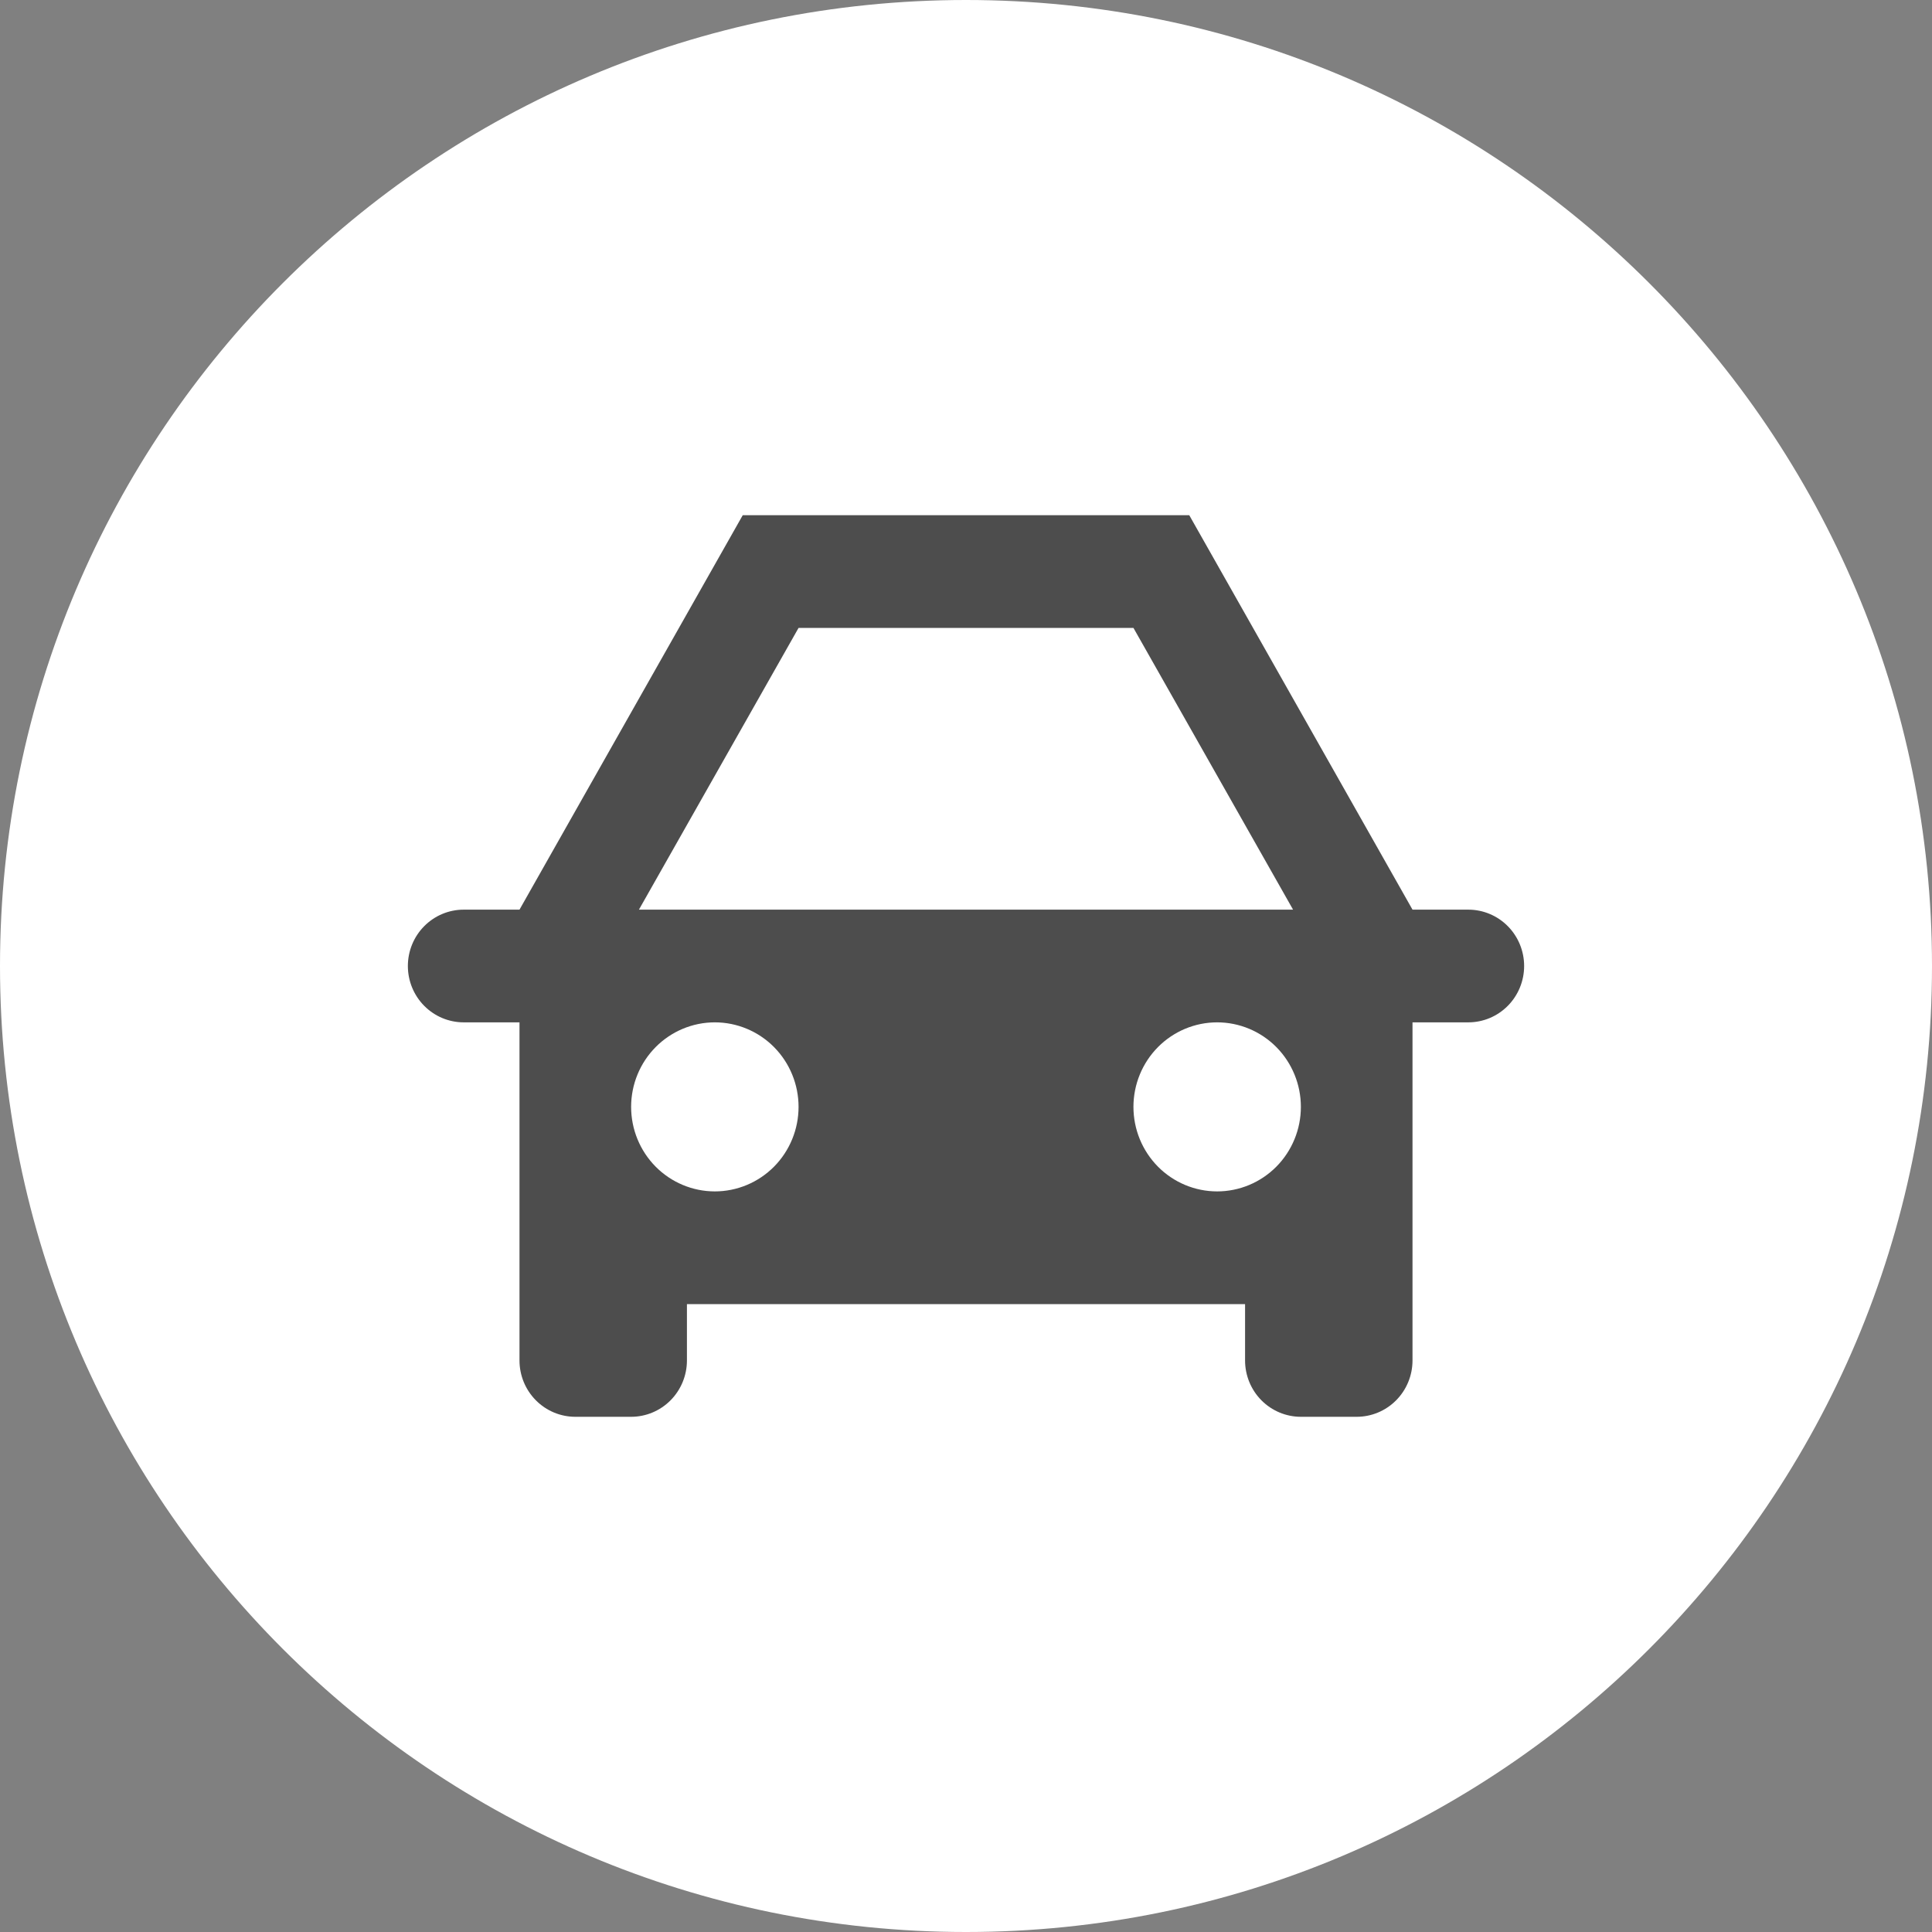 <?xml version="1.0" encoding="UTF-8"?> <svg xmlns="http://www.w3.org/2000/svg" width="90" height="90" viewBox="0 0 90 90" fill="none"><rect x="0" y="0" width="90" height="90" fill="#808080" stroke="none"/><path d="M45 90C69.853 90 90 69.853 90 45C90 20.147 69.853 0 45 0C20.147 0 0 20.147 0 45C0 69.853 20.147 90 45 90Z" fill="white"></path><path d="M24.2 55.5V47.625H21.6C20.91 47.625 20.249 47.348 19.762 46.856C19.274 46.364 19 45.696 19 45C19 44.304 19.274 43.636 19.762 43.144C20.249 42.652 20.91 42.375 21.6 42.375H24.2L34.6 24H55.4L65.8 42.375H68.4C69.09 42.375 69.751 42.652 70.239 43.144C70.726 43.636 71 44.304 71 45C71 45.696 70.726 46.364 70.239 46.856C69.751 47.348 69.09 47.625 68.4 47.625H65.8V63.375C65.8 64.071 65.526 64.739 65.038 65.231C64.551 65.723 63.89 66 63.2 66H60.6C59.91 66 59.249 65.723 58.761 65.231C58.274 64.739 58 64.071 58 63.375V60.75H32V63.375C32 64.071 31.726 64.739 31.238 65.231C30.751 65.723 30.09 66 29.4 66H26.8C26.11 66 25.449 65.723 24.962 65.231C24.474 64.739 24.2 64.071 24.2 63.375V55.5ZM60.236 42.375L52.8 29.25H37.2L29.764 42.375H60.236ZM33.3 55.5C33.812 55.5 34.319 55.398 34.792 55.2C35.266 55.002 35.696 54.712 36.058 54.347C36.42 53.981 36.707 53.547 36.903 53.069C37.099 52.592 37.2 52.08 37.2 51.562C37.2 51.045 37.099 50.533 36.903 50.056C36.707 49.578 36.42 49.144 36.058 48.778C35.696 48.413 35.266 48.123 34.792 47.925C34.319 47.727 33.812 47.625 33.3 47.625C32.266 47.625 31.274 48.04 30.542 48.778C29.811 49.517 29.4 50.518 29.4 51.562C29.4 52.607 29.811 53.608 30.542 54.347C31.274 55.085 32.266 55.5 33.3 55.5ZM56.7 55.5C57.212 55.5 57.719 55.398 58.193 55.2C58.666 55.002 59.096 54.712 59.458 54.347C59.82 53.981 60.107 53.547 60.303 53.069C60.499 52.592 60.6 52.08 60.6 51.562C60.6 51.045 60.499 50.533 60.303 50.056C60.107 49.578 59.82 49.144 59.458 48.778C59.096 48.413 58.666 48.123 58.193 47.925C57.719 47.727 57.212 47.625 56.7 47.625C55.666 47.625 54.674 48.04 53.942 48.778C53.211 49.517 52.8 50.518 52.8 51.562C52.8 52.607 53.211 53.608 53.942 54.347C54.674 55.085 55.666 55.5 56.7 55.5Z" fill="#4D4D4D"></path></svg> 